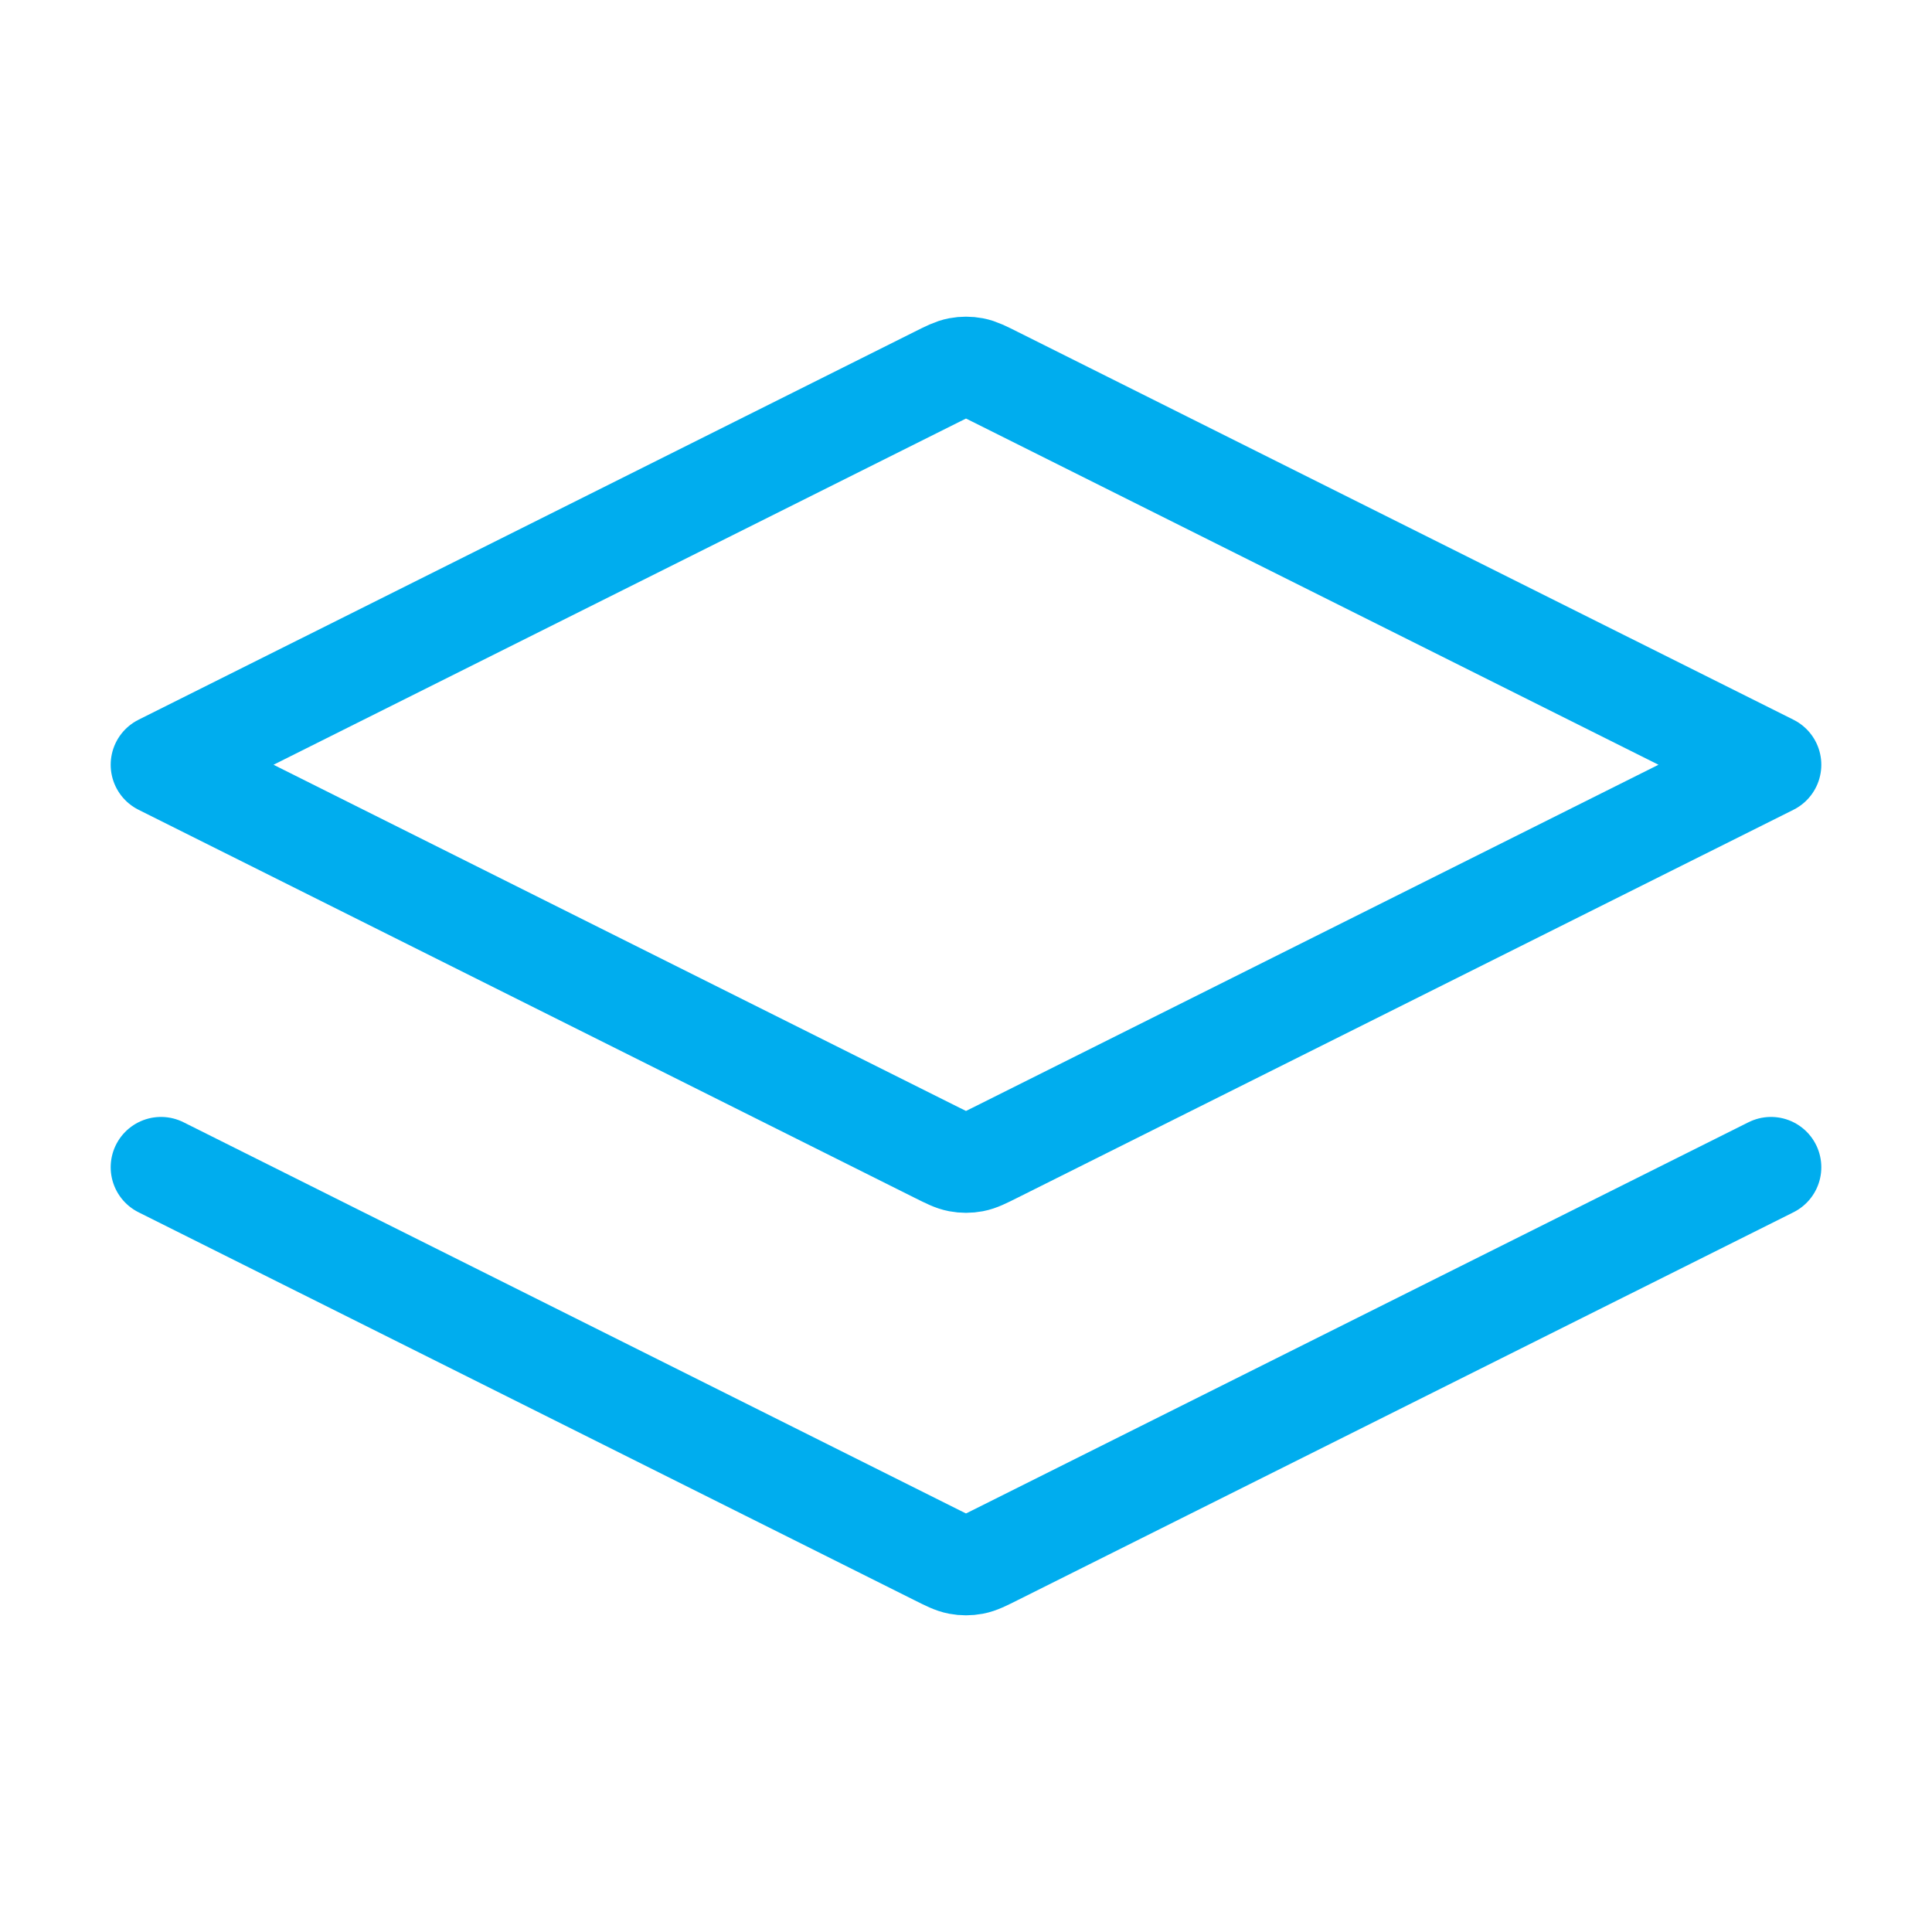 <svg width="48" height="48" viewBox="0 0 48 48" fill="none" xmlns="http://www.w3.org/2000/svg">
<path d="M4 29L23.285 38.642C23.547 38.773 23.678 38.839 23.816 38.865C23.938 38.888 24.062 38.888 24.184 38.865C24.322 38.839 24.453 38.773 24.715 38.642L44 29M4 19L23.285 9.358C23.547 9.227 23.678 9.161 23.816 9.135C23.938 9.112 24.062 9.112 24.184 9.135C24.322 9.161 24.453 9.227 24.715 9.358L44 19L24.715 28.642C24.453 28.773 24.322 28.839 24.184 28.865C24.062 28.888 23.938 28.888 23.816 28.865C23.678 28.839 23.547 28.773 23.285 28.642L4 19Z" stroke="#00ADEE" stroke-width="2.5" stroke-linecap="round" stroke-linejoin="round"/>
</svg>
